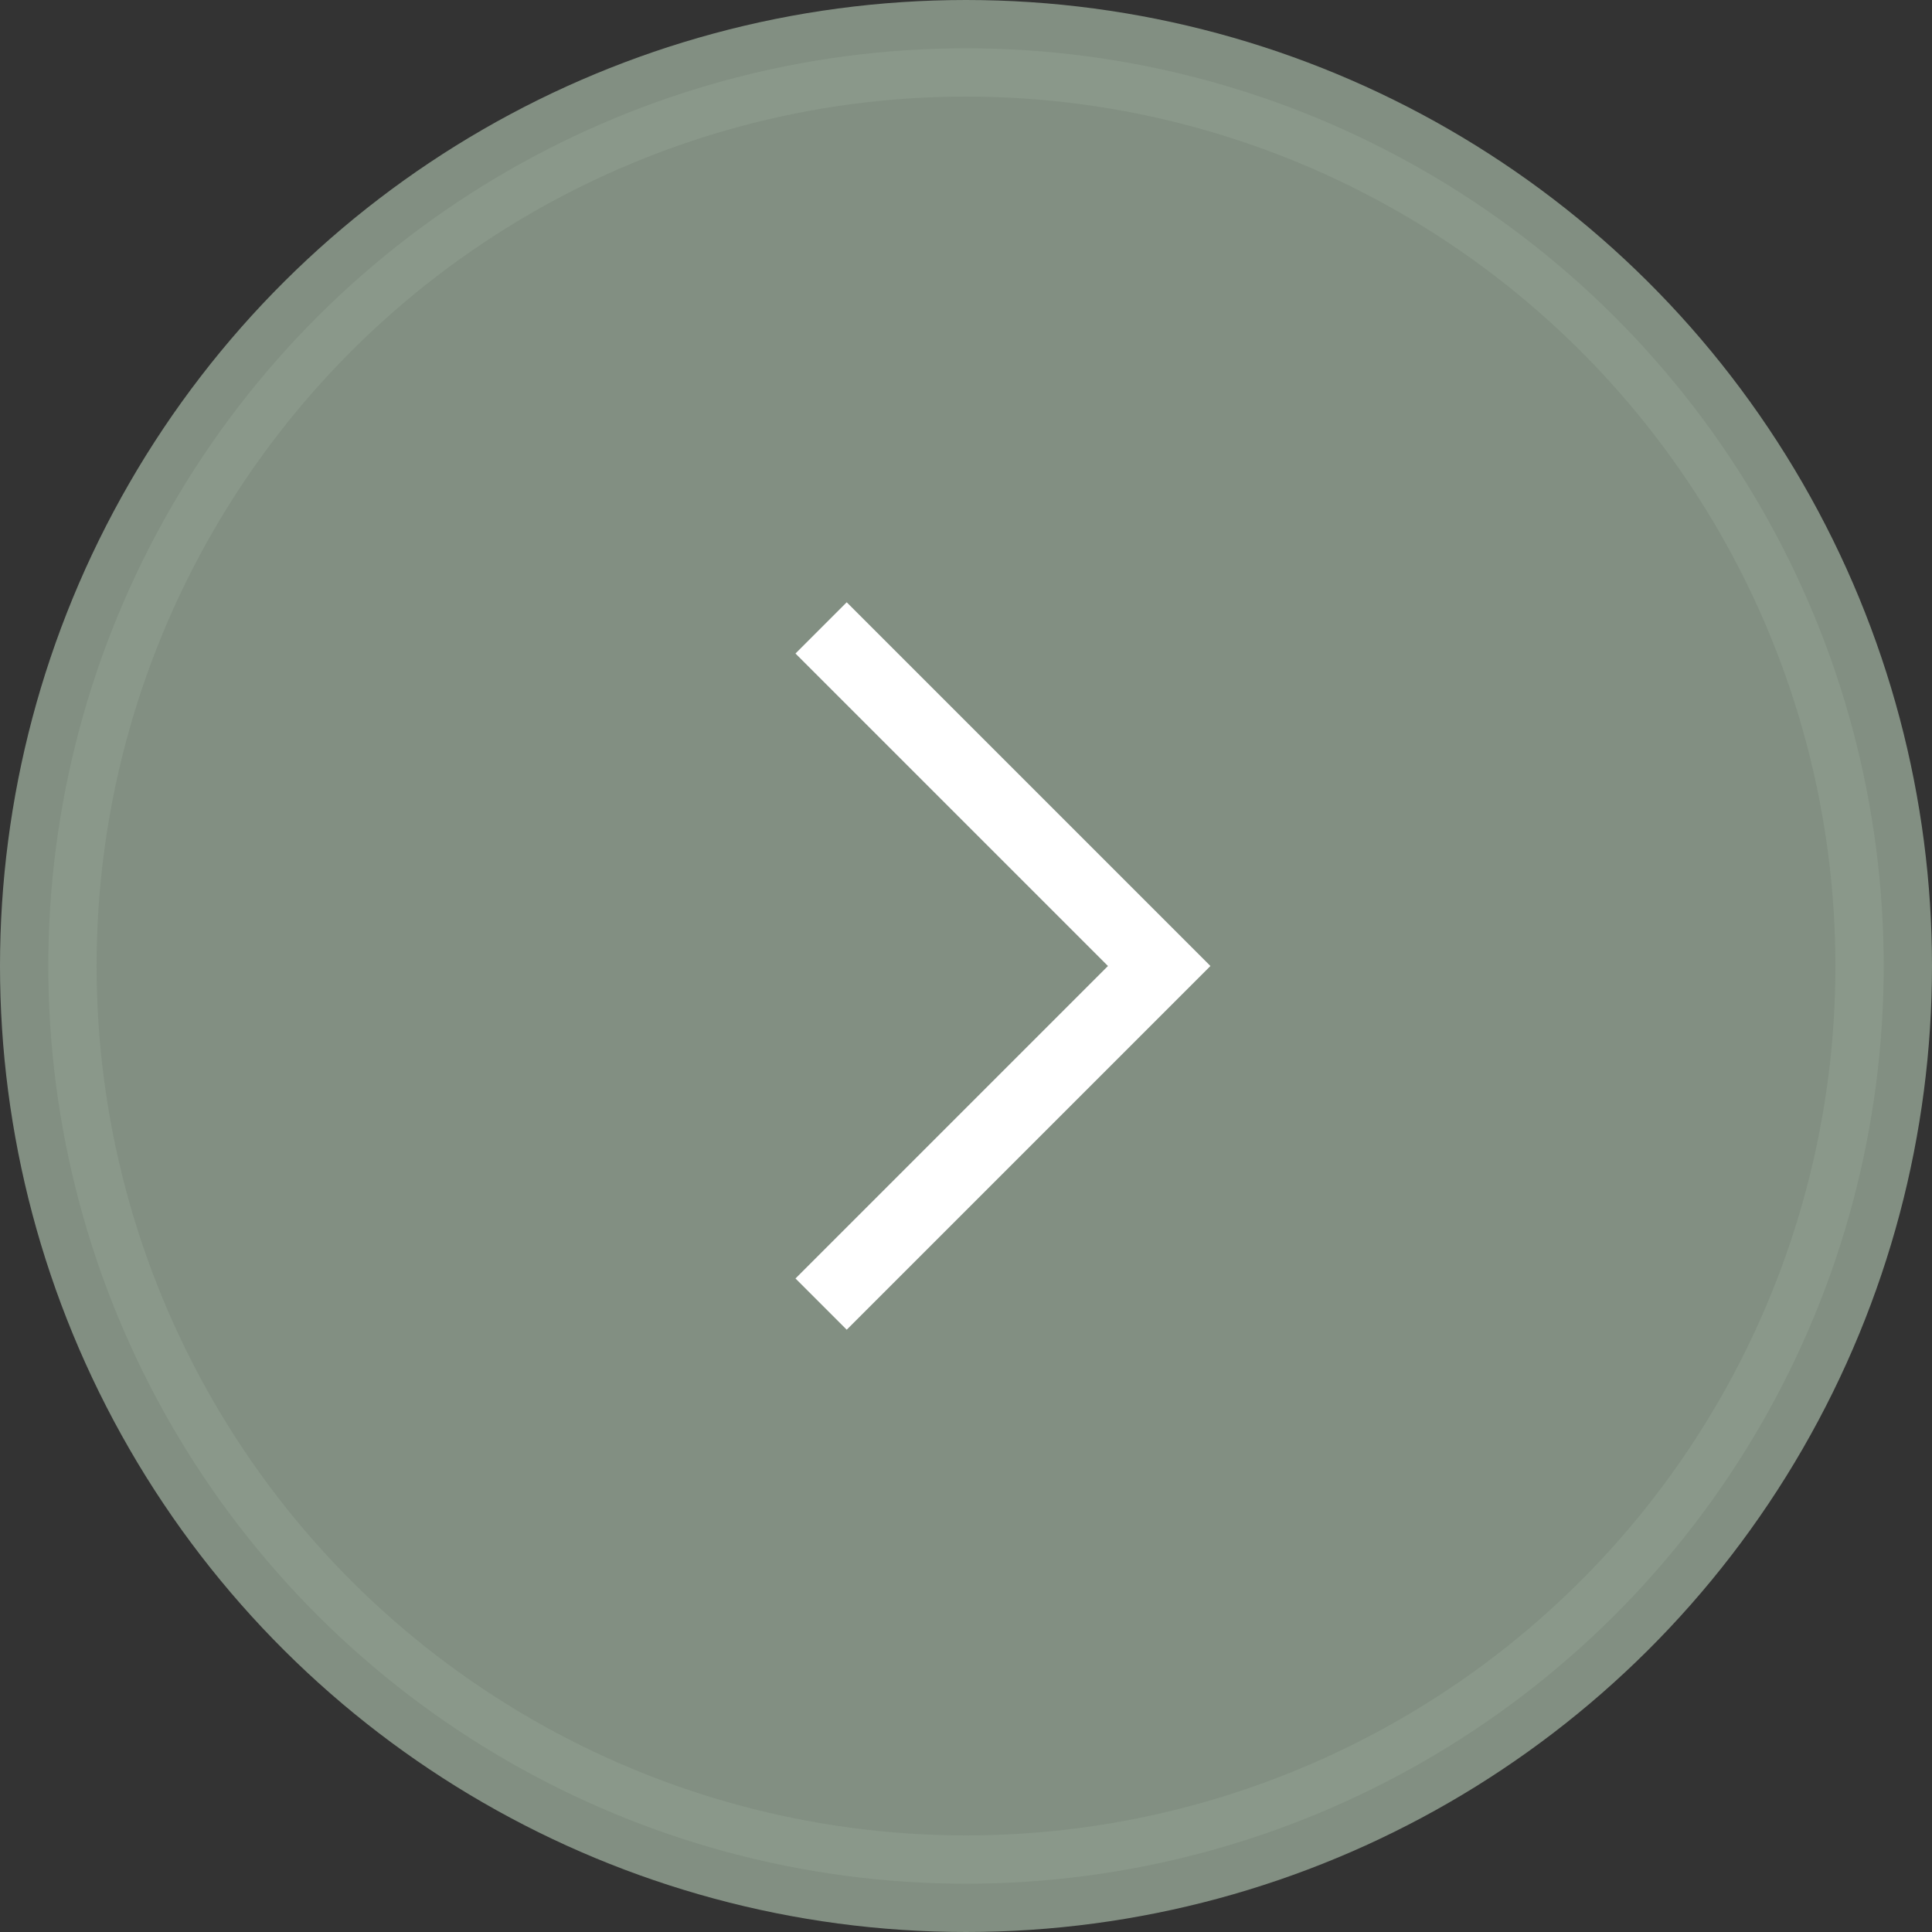 <svg width="40" height="40" viewBox="0 0 40 40" fill="none" xmlns="http://www.w3.org/2000/svg">
<rect x="0" y="0" width="40" height="40" fill="#333333" stroke="none"/>
<circle opacity="0.9" cx="20" cy="20" r="19" transform="rotate(-90 20 20)" fill="#8B998B" stroke="#8B998B" stroke-width="2"/>
<path d="M17 27L24 20L17 13" stroke="white" stroke-width="1.5"/>
</svg>
